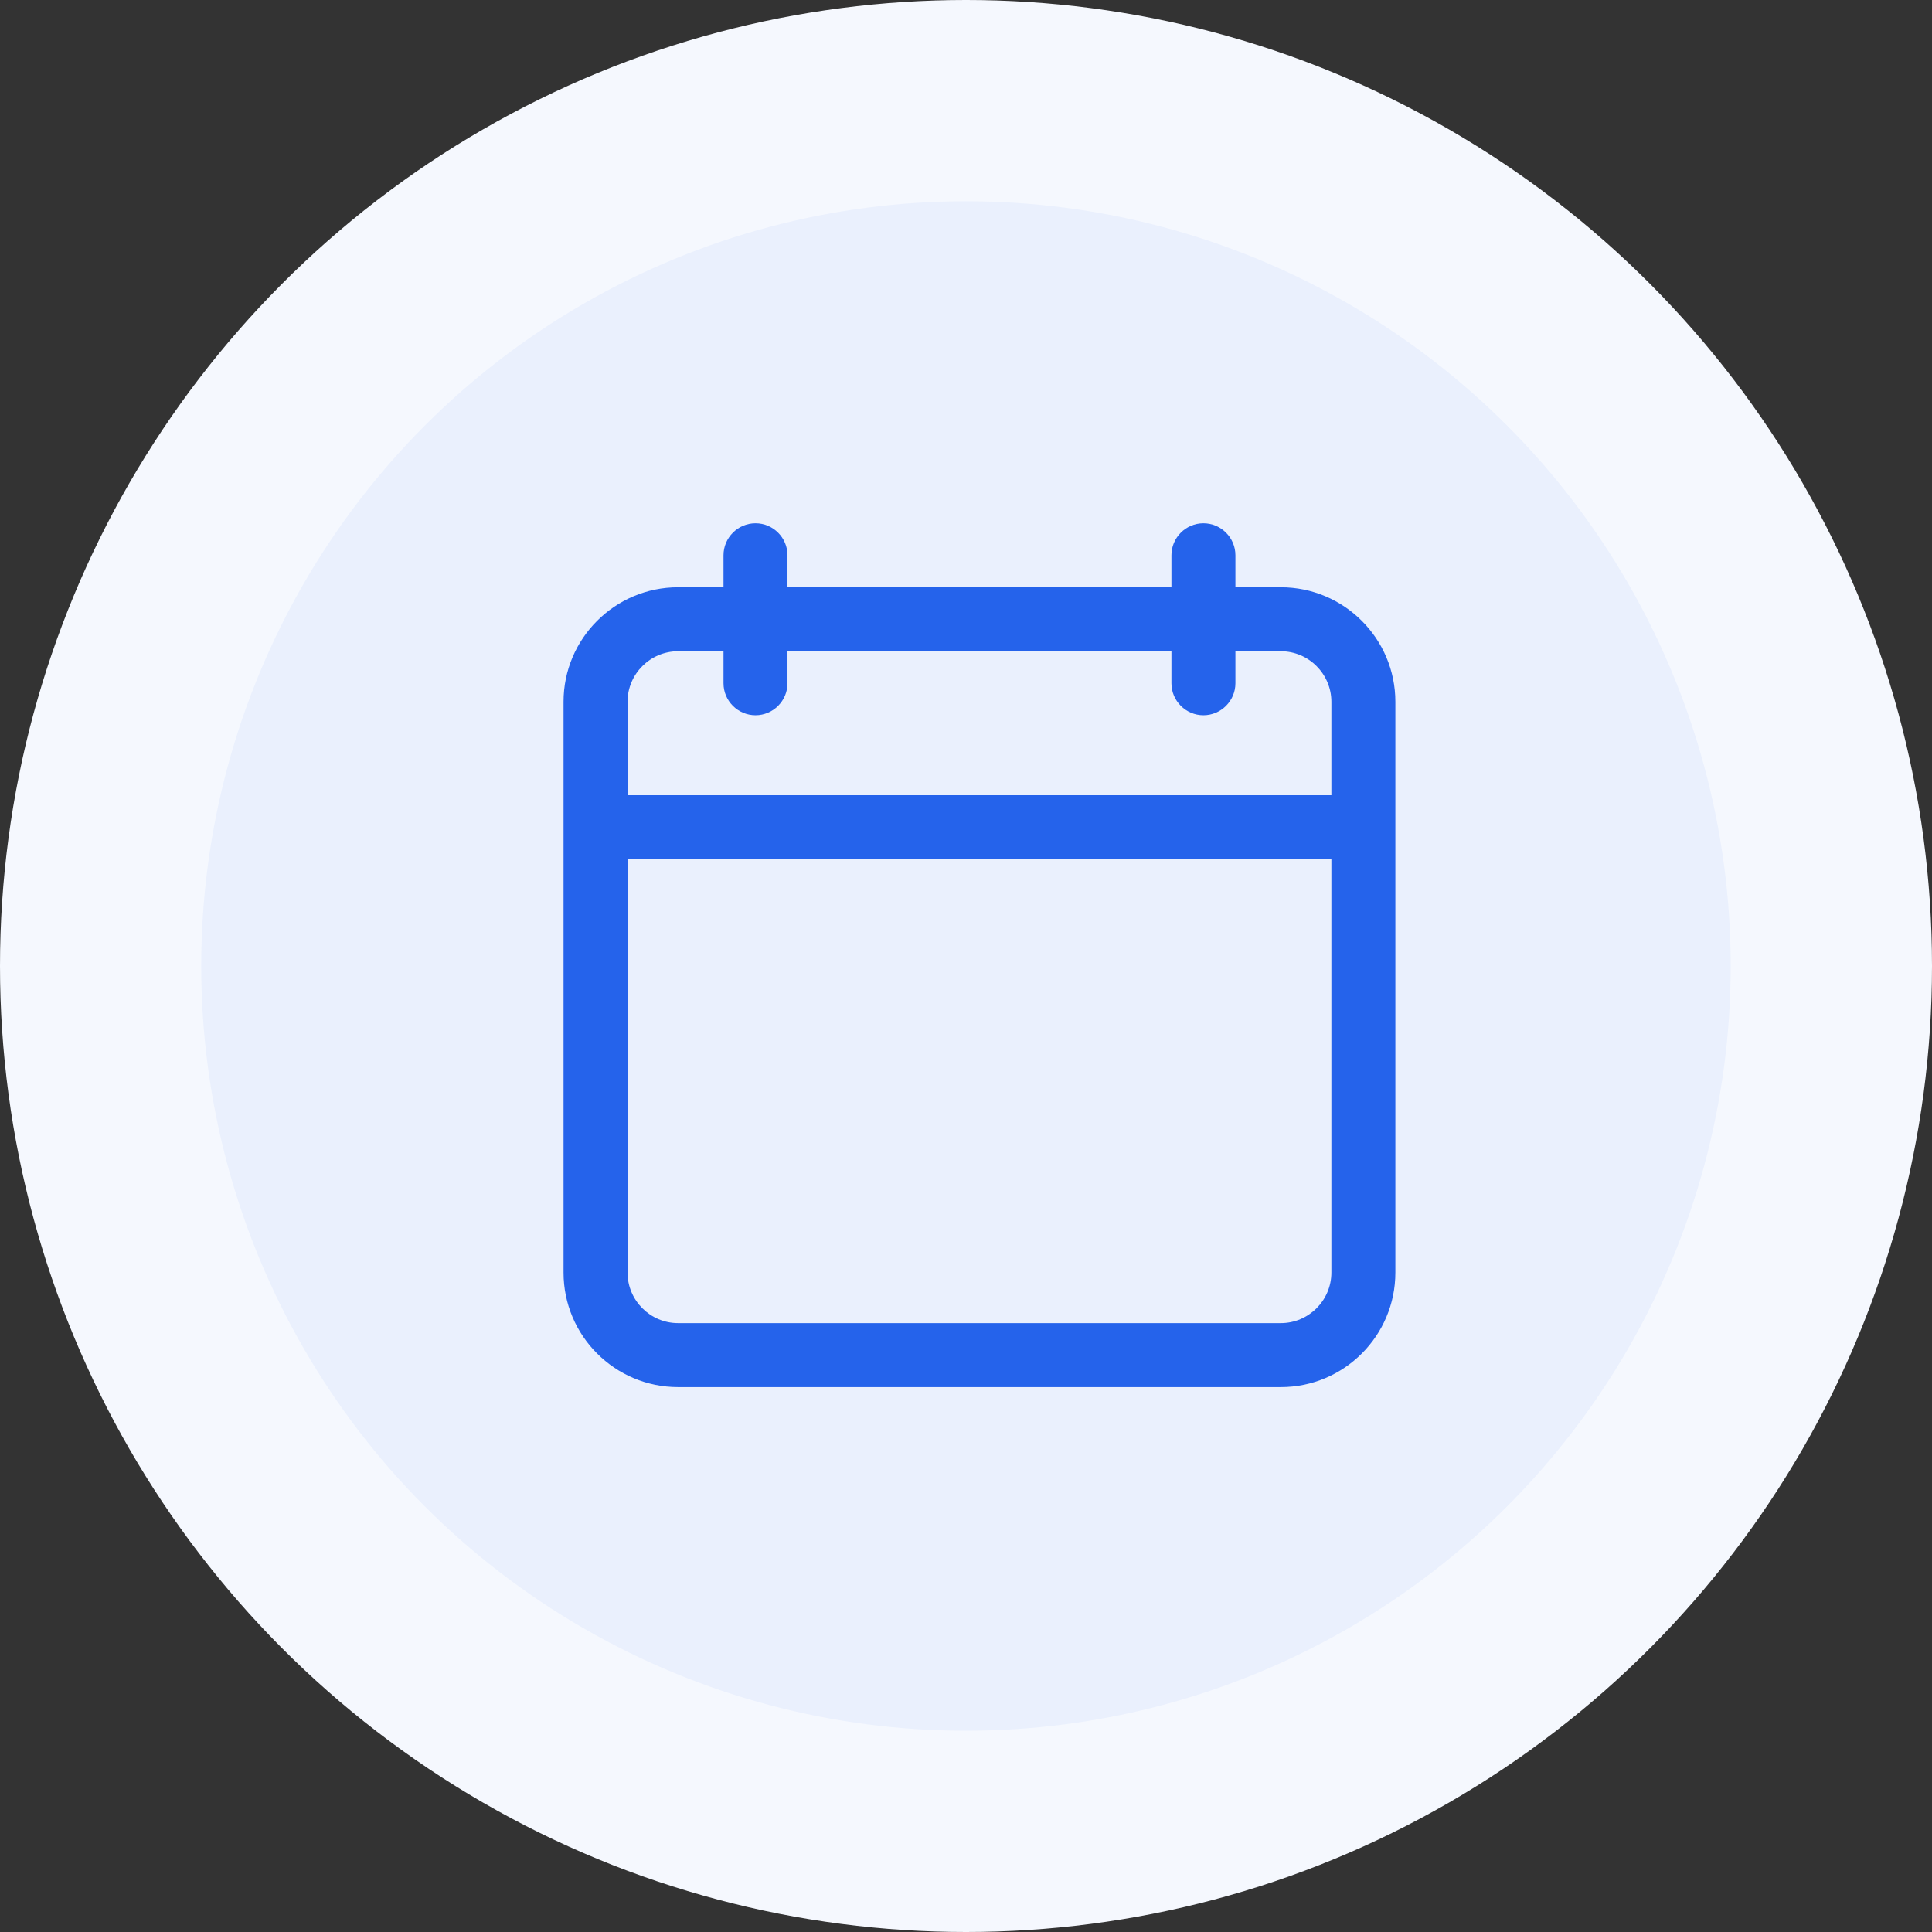 <svg width="58" height="58" viewBox="0 0 58 58" fill="none" xmlns="http://www.w3.org/2000/svg">
<rect x="0" y="0" width="58" height="58" fill="#333333" stroke="none"/>
<circle cx="29" cy="29" r="29" fill="#F5F8FE"/>
<circle cx="28.999" cy="29" r="22.958" fill="#EAF0FD"/>
<path d="M20.357 41.642H38.452C40.349 41.642 41.89 40.1 41.89 38.203V21.068C41.89 19.172 40.349 17.63 38.452 17.63H37.088V16.669C37.088 16.141 36.656 15.709 36.127 15.709C35.599 15.709 35.167 16.141 35.167 16.669V17.63H23.641V16.669C23.641 16.141 23.209 15.709 22.681 15.709C22.152 15.709 21.72 16.141 21.72 16.669V17.63H20.357C18.459 17.63 16.918 19.172 16.918 21.068V38.203C16.918 40.1 18.459 41.642 20.357 41.642ZM18.839 21.068C18.839 20.233 19.521 19.551 20.357 19.551H21.72V20.511C21.72 21.04 22.152 21.472 22.681 21.472C23.209 21.472 23.641 21.04 23.641 20.511V19.551H35.167V20.511C35.167 21.04 35.599 21.472 36.127 21.472C36.656 21.472 37.088 21.04 37.088 20.511V19.551H38.452C39.287 19.551 39.969 20.233 39.969 21.068V23.873H18.839V21.068ZM18.839 25.794H39.969V38.203C39.969 39.039 39.287 39.721 38.452 39.721H20.357C19.521 39.721 18.839 39.039 18.839 38.203V25.794Z" fill="#2563EB"/>
</svg>
